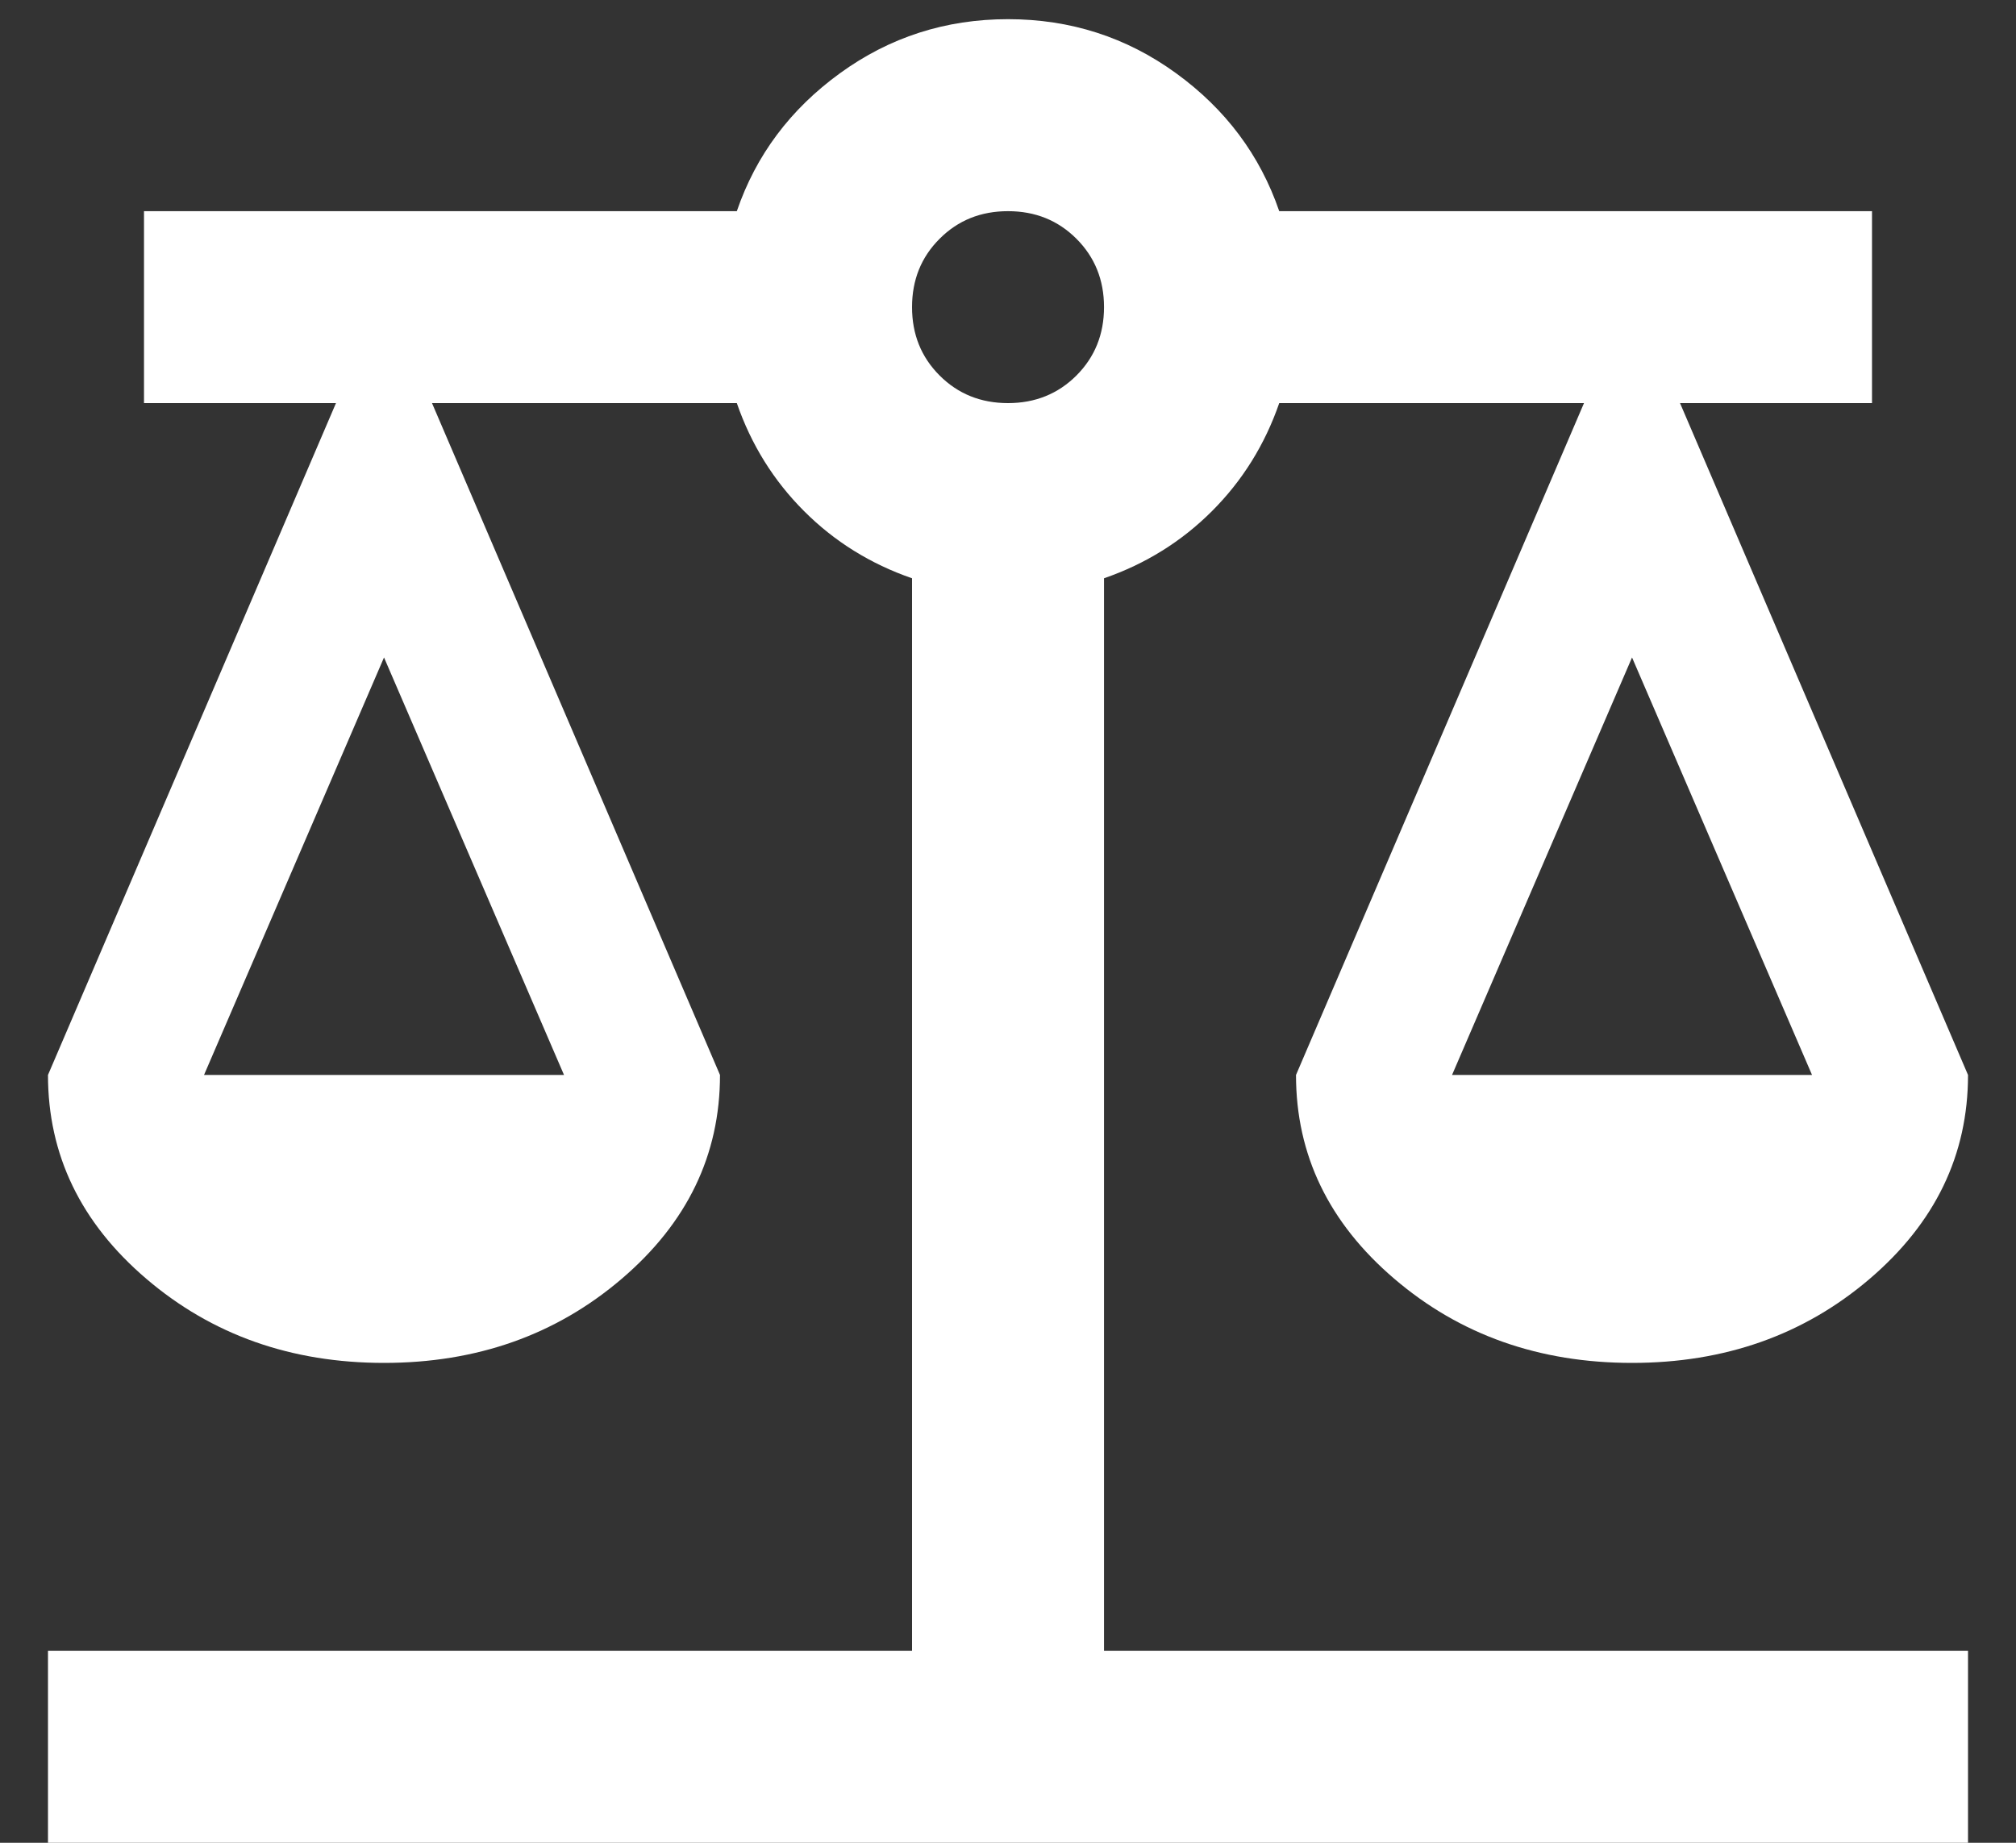 <svg width="35" height="32" viewBox="0 0 35 32" fill="none" xmlns="http://www.w3.org/2000/svg">
<rect x="0" y="0" width="35" height="32" fill="#333333" stroke="none"/>
<path d="M0.833 32V28.667H15.834V10.042C15.111 9.792 14.486 9.403 13.959 8.875C13.431 8.347 13.042 7.722 12.792 7H7.5L12.5 18.667C12.5 20.056 11.931 21.236 10.792 22.208C9.653 23.181 8.278 23.667 6.667 23.667C5.056 23.667 3.681 23.181 2.542 22.208C1.403 21.236 0.833 20.056 0.833 18.667L5.833 7H2.5V3.667H12.792C13.125 2.694 13.722 1.896 14.584 1.271C15.445 0.646 16.417 0.333 17.5 0.333C18.584 0.333 19.556 0.646 20.417 1.271C21.278 1.896 21.875 2.694 22.209 3.667H32.5V7H29.167L34.167 18.667C34.167 20.056 33.597 21.236 32.459 22.208C31.32 23.181 29.945 23.667 28.334 23.667C26.722 23.667 25.347 23.181 24.209 22.208C23.07 21.236 22.5 20.056 22.5 18.667L27.5 7H22.209C21.959 7.722 21.57 8.347 21.042 8.875C20.514 9.403 19.889 9.792 19.167 10.042V28.667H34.167V32H0.833ZM25.209 18.667H31.459L28.334 11.417L25.209 18.667ZM3.542 18.667H9.792L6.667 11.417L3.542 18.667ZM17.5 7C17.972 7 18.368 6.84 18.688 6.521C19.007 6.201 19.167 5.806 19.167 5.333C19.167 4.861 19.007 4.465 18.688 4.146C18.368 3.826 17.972 3.667 17.5 3.667C17.028 3.667 16.632 3.826 16.313 4.146C15.993 4.465 15.834 4.861 15.834 5.333C15.834 5.806 15.993 6.201 16.313 6.521C16.632 6.84 17.028 7 17.5 7Z" fill="white"/>
</svg>
